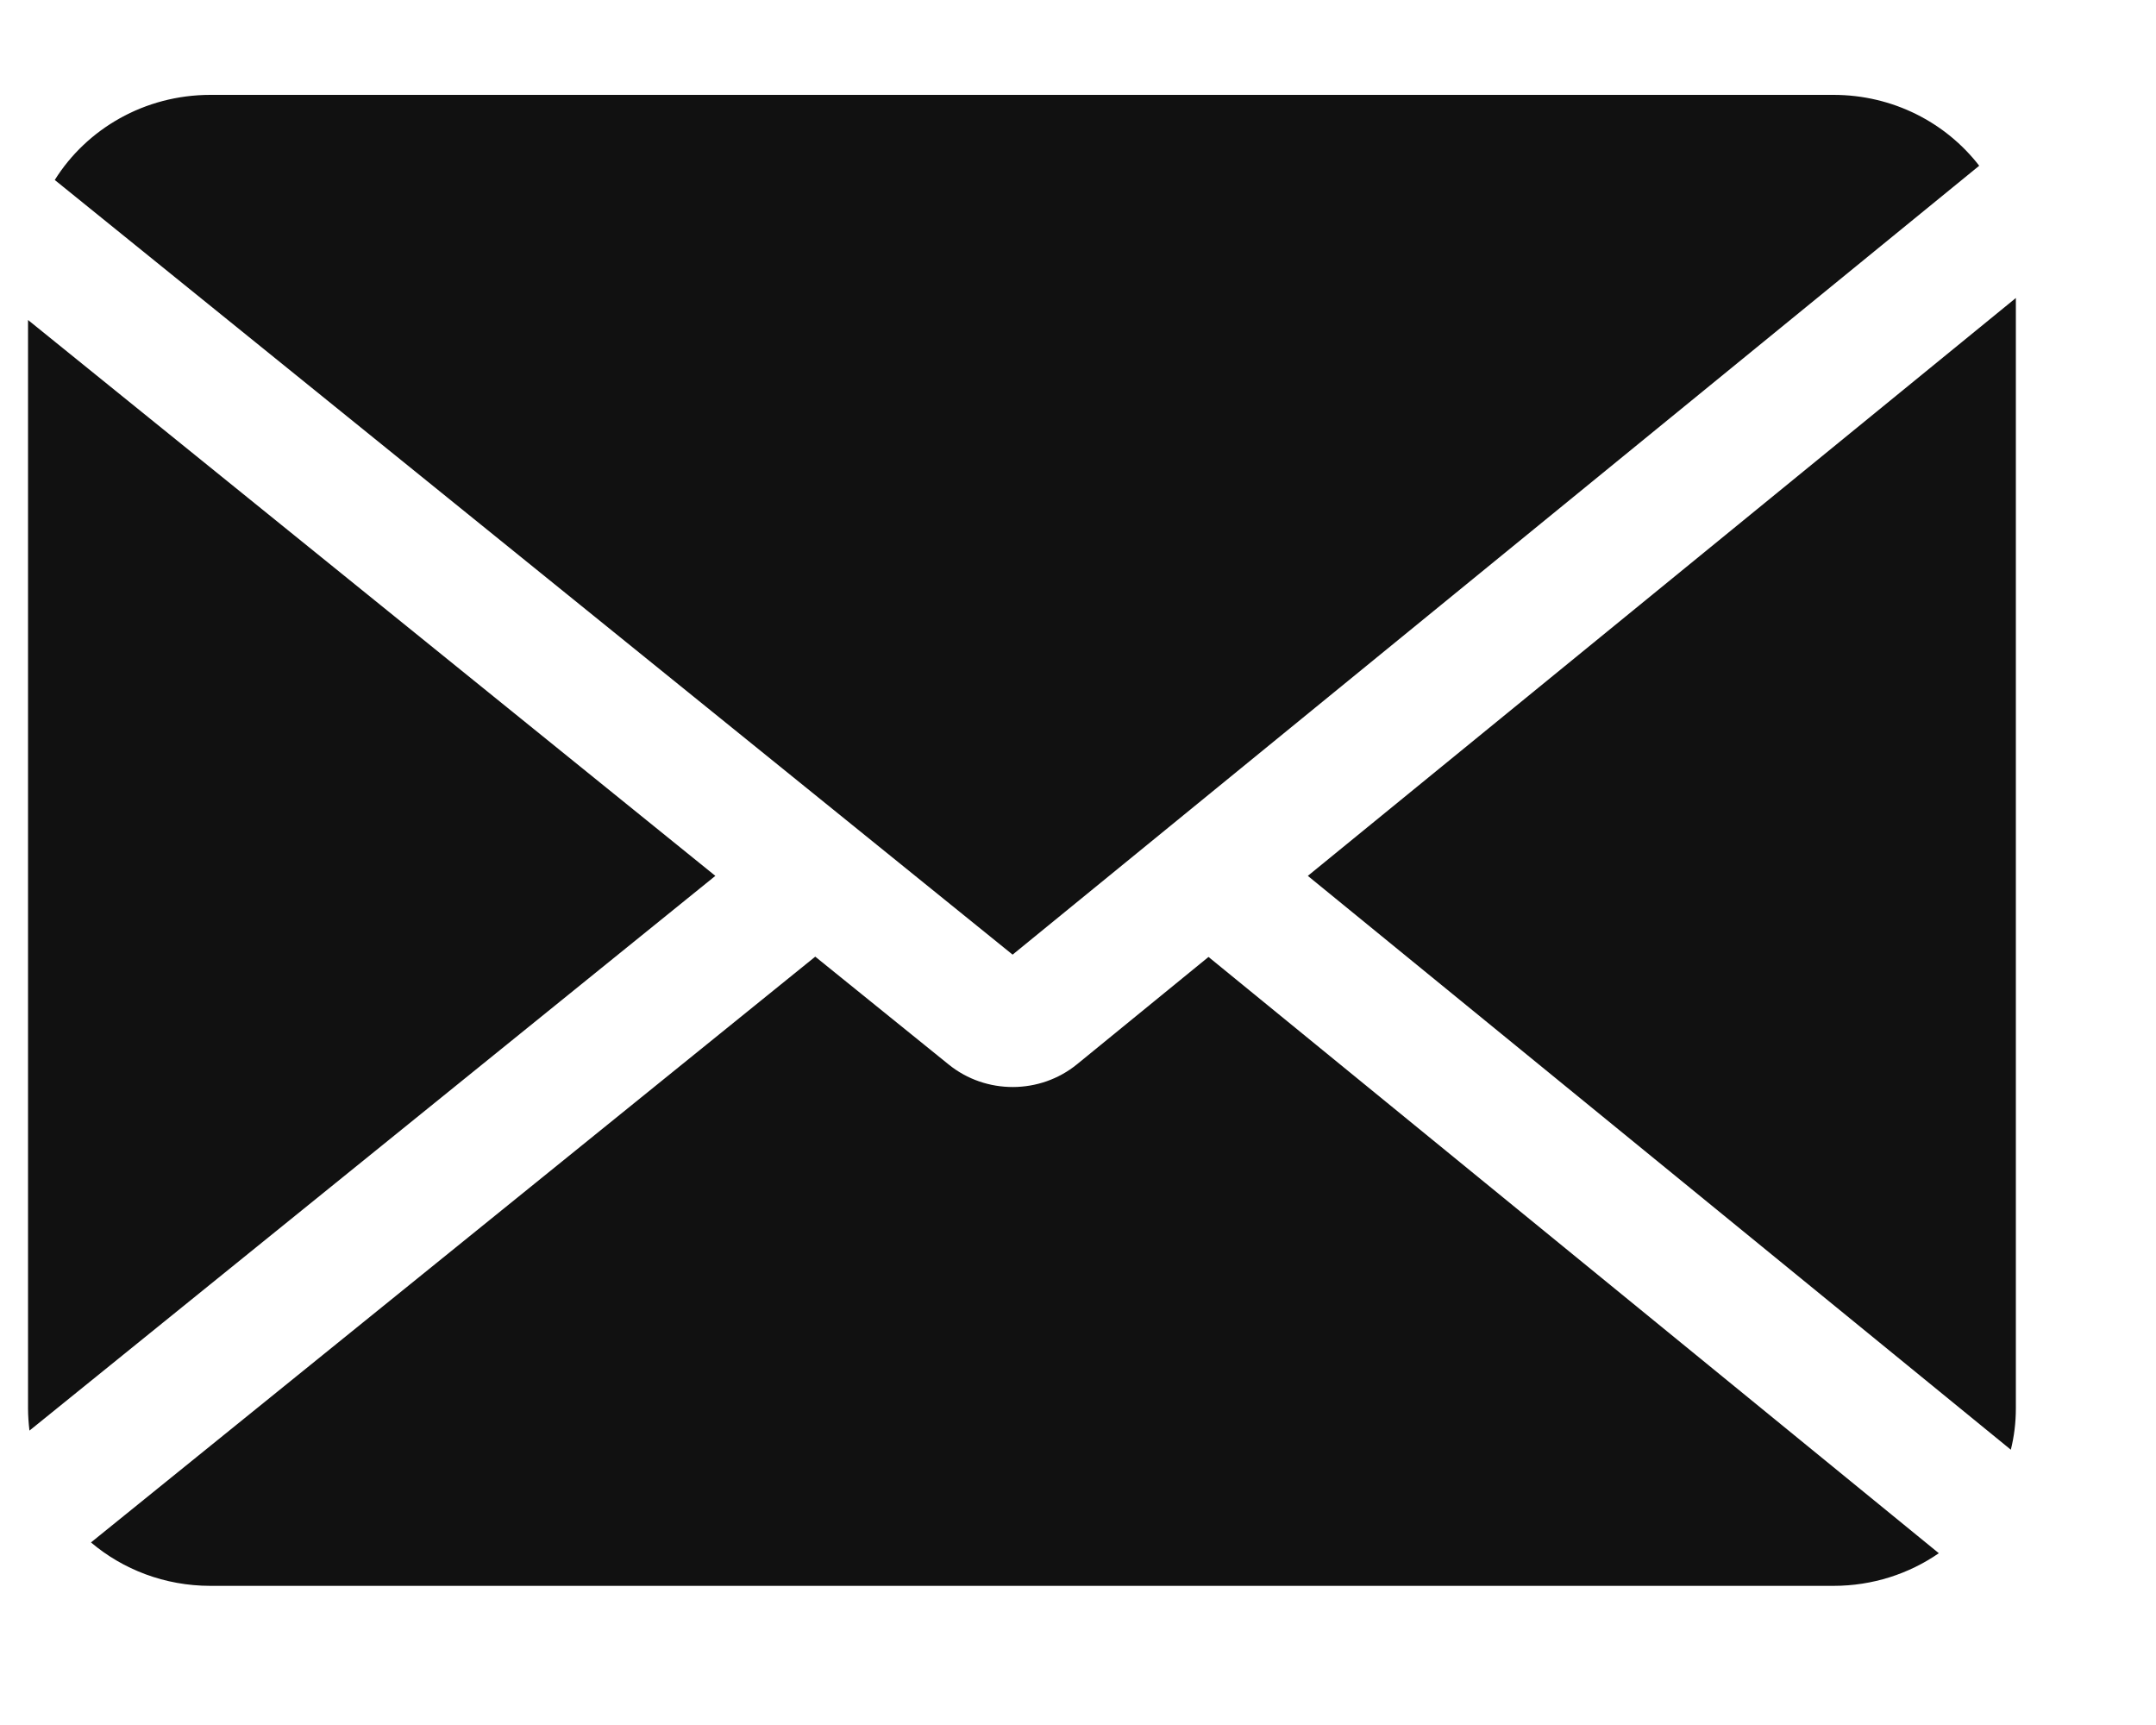 <svg width="15" height="12" viewBox="0 0 15 12" fill="none" xmlns="http://www.w3.org/2000/svg">
<path fill-rule="evenodd" clip-rule="evenodd" d="M12.756 0.66C13.17 0.66 13.538 0.853 13.77 1.153L7.045 6.641L0.381 1.252C0.603 0.897 1.005 0.66 1.464 0.66H12.756ZM0.195 9.797V2.226L4.977 6.093L0.205 9.952C0.199 9.901 0.195 9.85 0.195 9.797ZM0.633 10.73C0.855 10.918 1.146 11.032 1.464 11.032H12.756C13.029 11.032 13.282 10.948 13.489 10.805L8.408 6.657L7.494 7.403C7.236 7.614 6.859 7.615 6.6 7.405L5.672 6.655L0.633 10.73ZM9.099 6.093L13.99 10.085C14.013 9.993 14.025 9.897 14.025 9.797V2.073L9.099 6.093Z" fill="#111111"/>
</svg>
